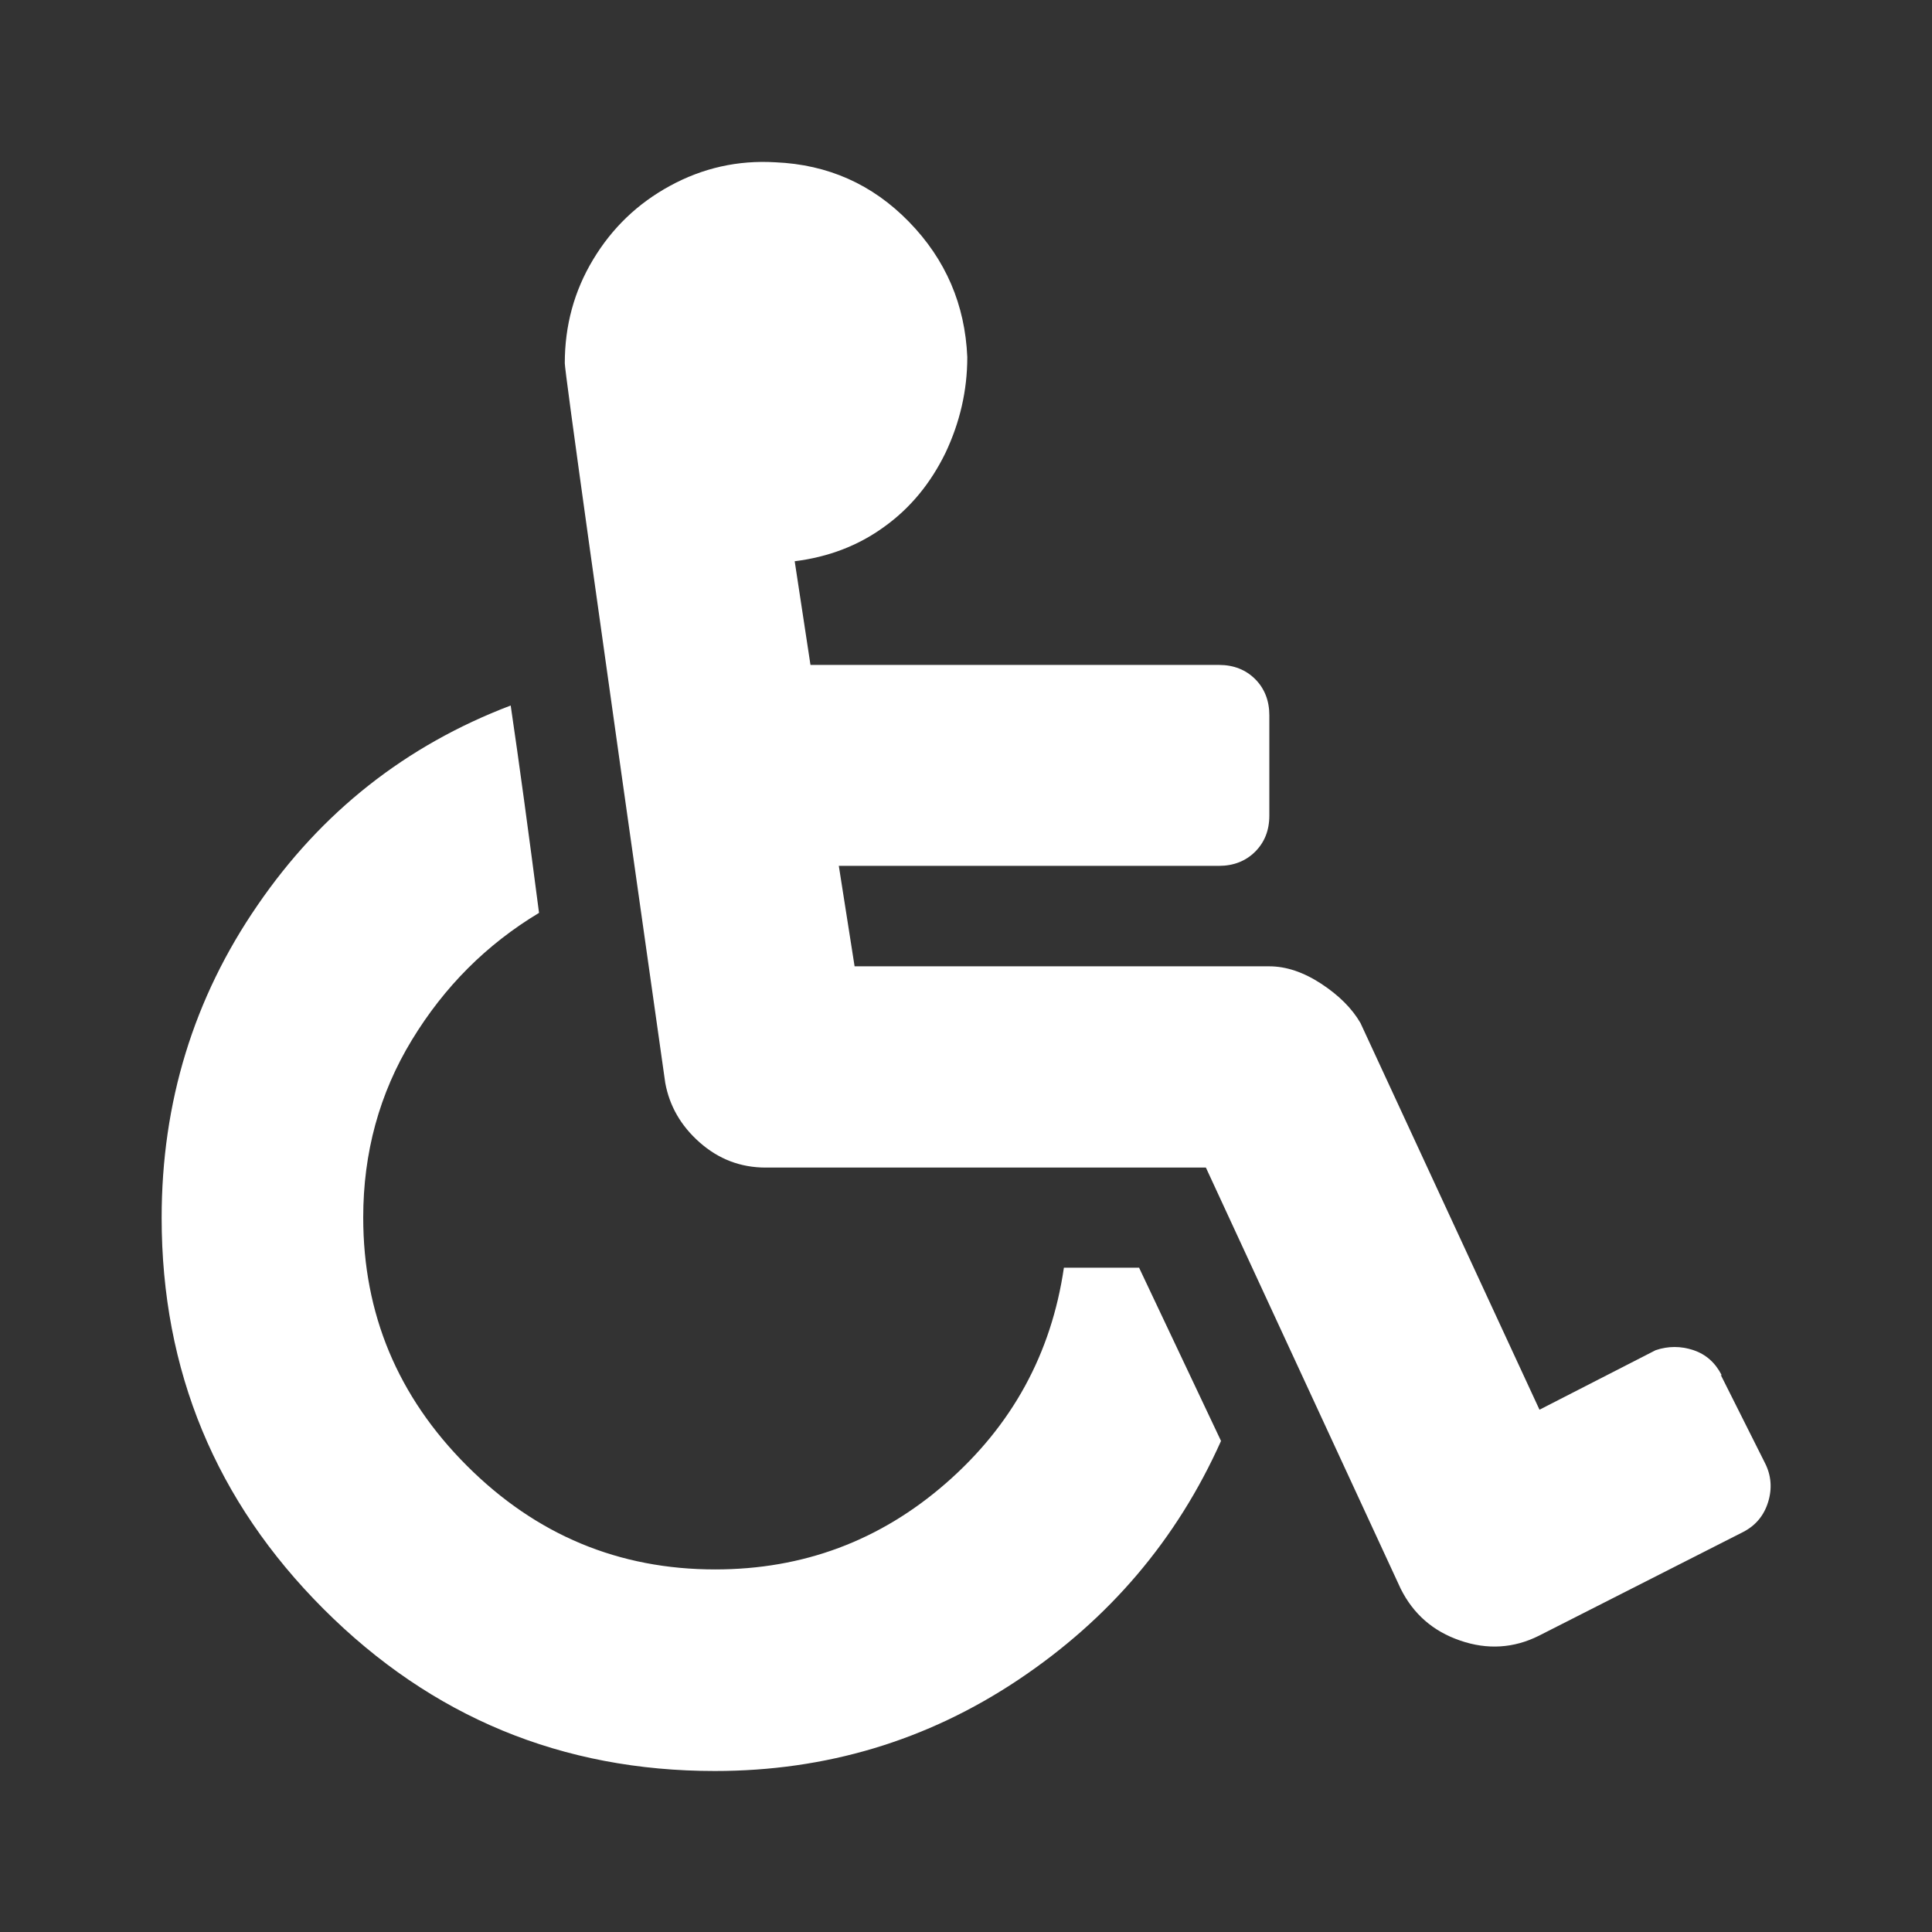 <?xml version="1.0" encoding="UTF-8"?>
<svg xmlns="http://www.w3.org/2000/svg" id="Ebene_1" viewBox="0 0 60 60">
  <rect x="0" y="0" width="60" height="60" fill="#333333" stroke="none"/>
  <defs>
    <style>.cls-1{fill:#fff;}</style>
  </defs>
  <path class="cls-1" d="m35.38,39.38l2.54,5.37c-1.37,3.06-3.47,5.53-6.3,7.42-2.83,1.89-5.97,2.83-9.42,2.83-4.75,0-8.8-1.68-12.15-5.03-3.35-3.35-5.03-7.4-5.03-12.15,0-3.58.99-6.82,2.98-9.71,1.98-2.89,4.6-4.96,7.86-6.2.26,1.76.55,3.9.88,6.44-1.63.98-2.94,2.29-3.95,3.95-1.01,1.66-1.51,3.5-1.51,5.51,0,2.99,1.07,5.56,3.22,7.71,2.15,2.15,4.72,3.22,7.71,3.22,2.73,0,5.12-.89,7.17-2.68,2.05-1.79,3.27-4.02,3.66-6.69h2.34Zm18.06,3.32l1.37,2.73c.2.39.23.8.1,1.22-.13.42-.39.73-.78.93l-6.34,3.22c-.78.39-1.6.44-2.44.15-.85-.29-1.46-.83-1.85-1.61l-6.05-13.08h-13.67c-.78,0-1.46-.26-2.05-.78-.59-.52-.94-1.14-1.07-1.85-2.08-14.64-3.12-22.09-3.12-22.35,0-1.17.29-2.24.88-3.22s1.38-1.74,2.39-2.29c1.01-.55,2.1-.8,3.27-.73,1.63.07,3.01.68,4.15,1.85,1.14,1.17,1.74,2.57,1.81,4.2,0,1.04-.23,2.03-.68,2.98-.46.94-1.09,1.71-1.9,2.29-.81.59-1.74.94-2.78,1.07l.49,3.22h12.69c.45,0,.83.15,1.12.44s.44.67.44,1.12v3.12c0,.46-.15.83-.44,1.12s-.67.44-1.12.44h-11.81l.49,3.12h12.88c.52,0,1.06.18,1.61.54.55.36.96.77,1.22,1.22l5.56,12.01,3.61-1.85c.39-.13.78-.13,1.17,0,.39.13.68.39.88.78Z"></path>
</svg>
